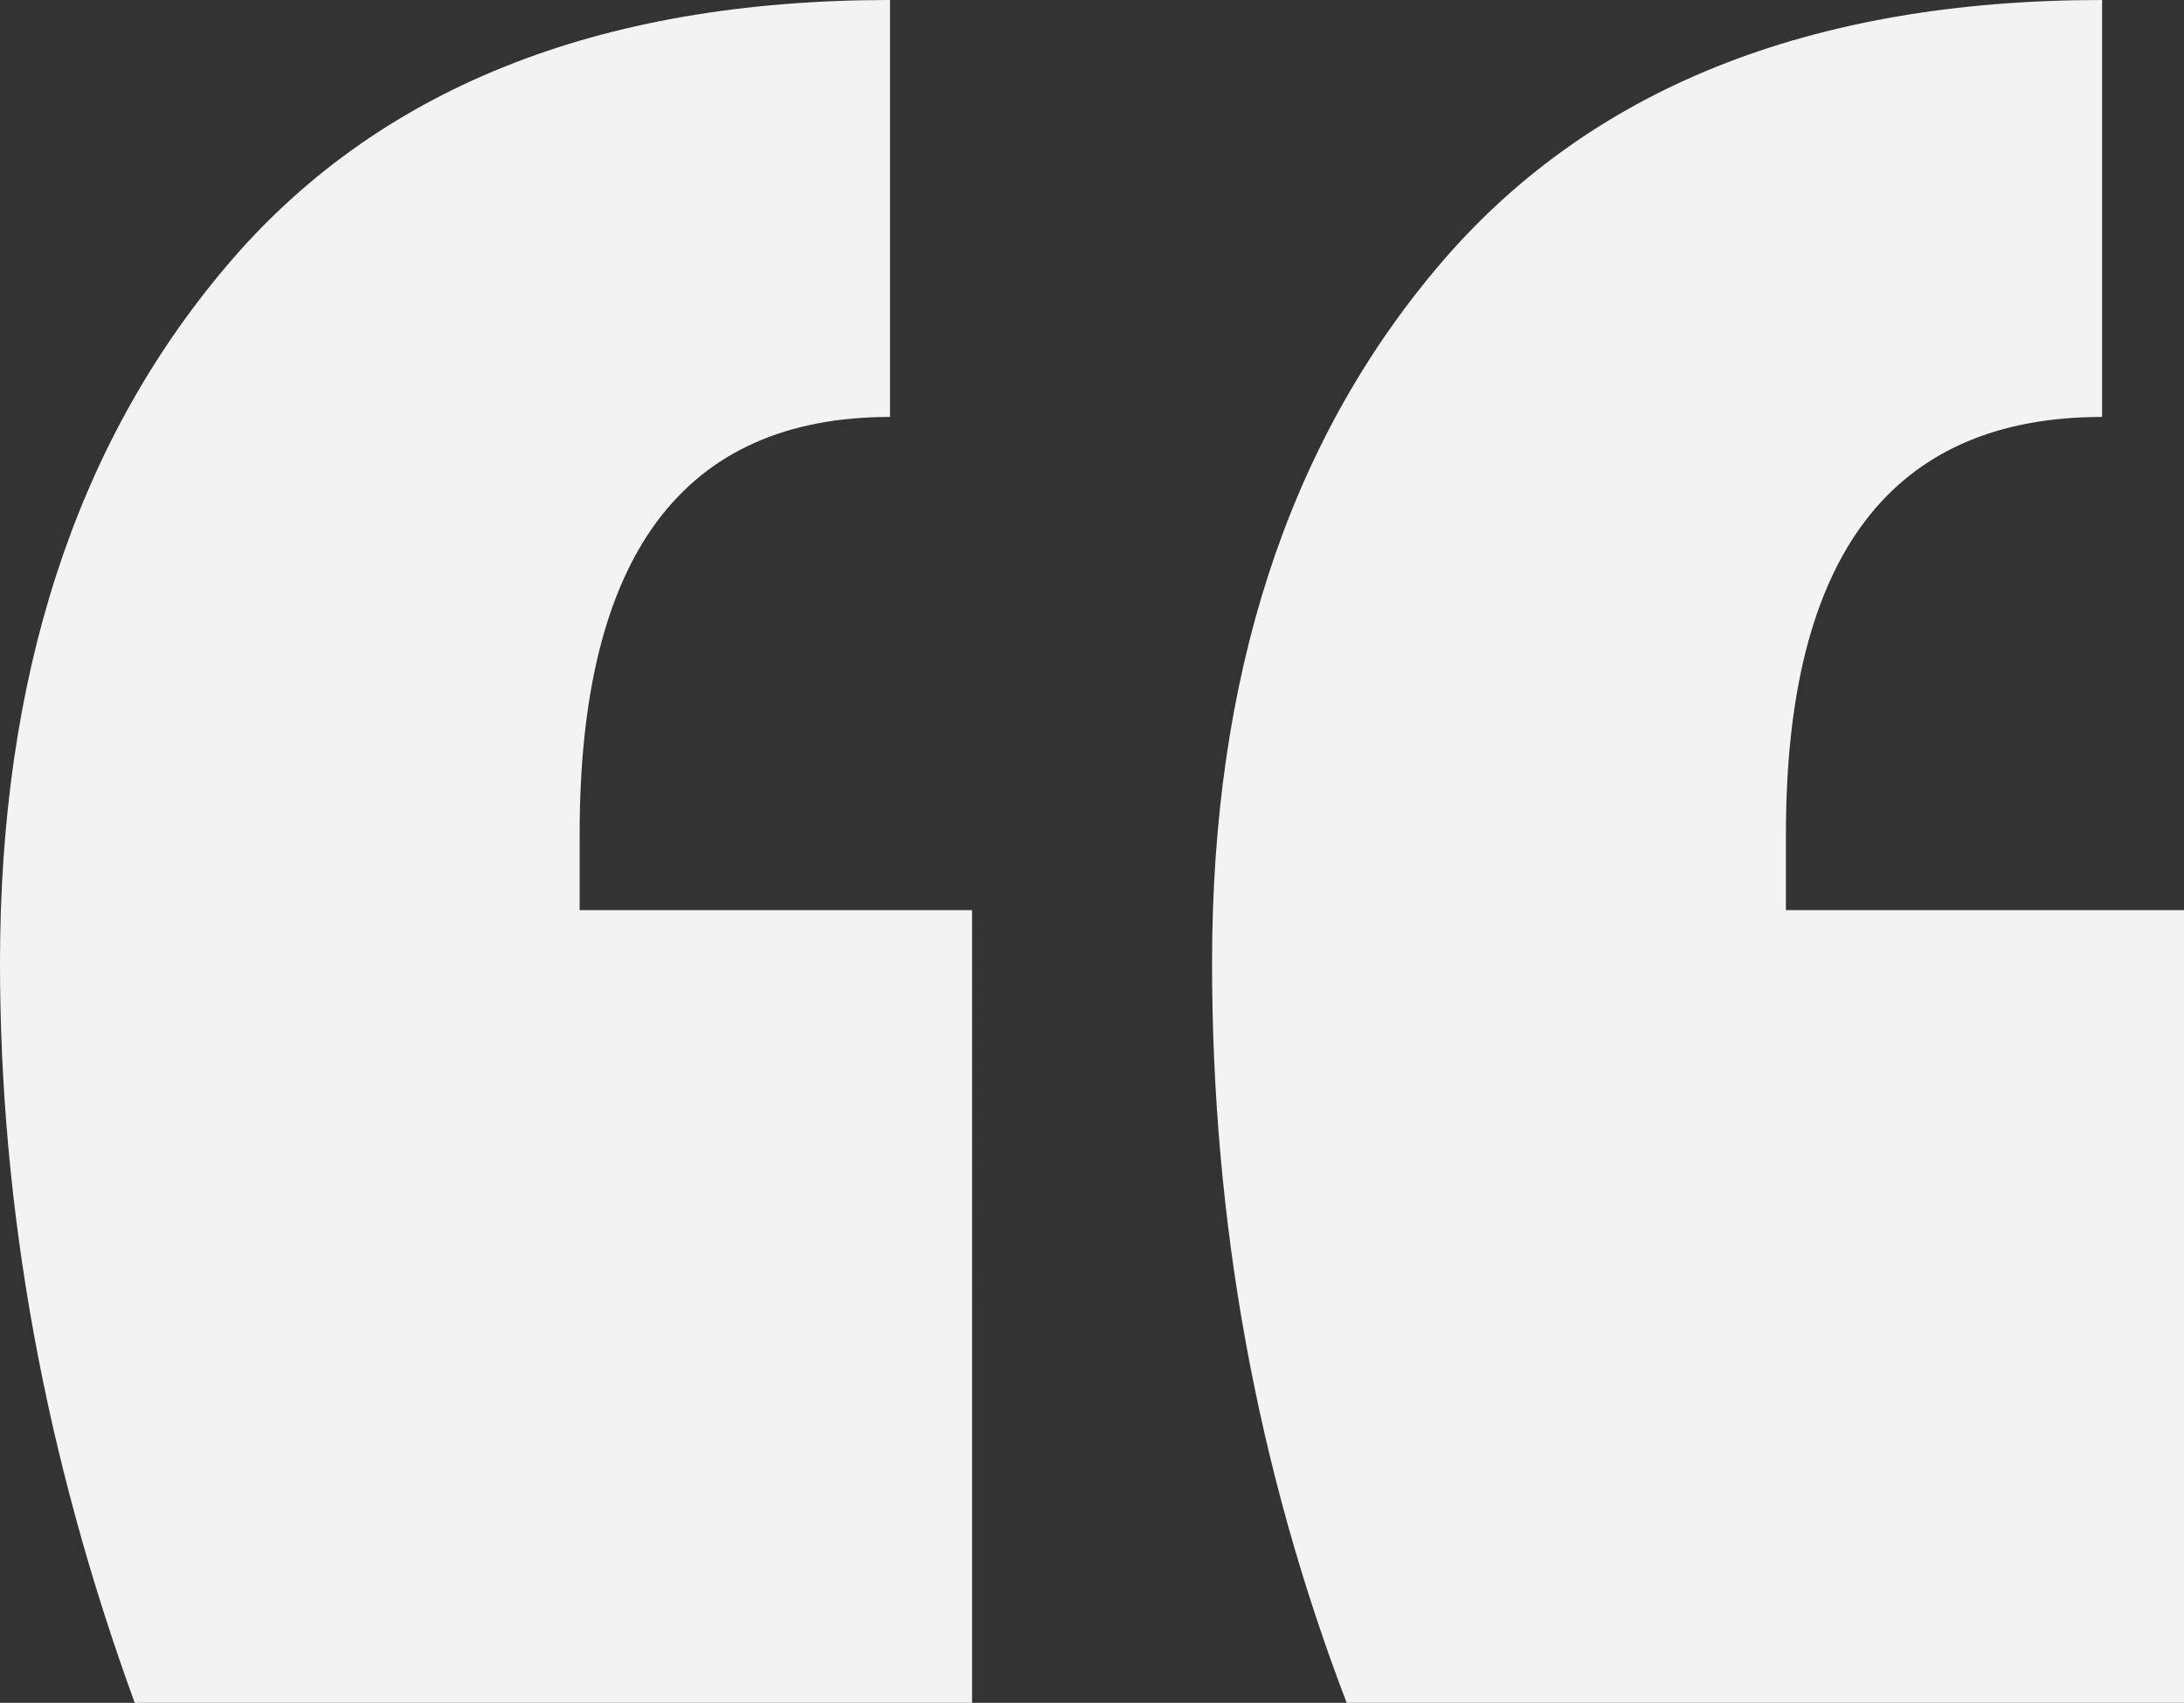 <?xml version="1.0" encoding="utf-8"?>
<!-- Generator: Adobe Illustrator 23.0.1, SVG Export Plug-In . SVG Version: 6.00 Build 0)  -->
<svg version="1.1" id="Layer_1" xmlns="http://www.w3.org/2000/svg" xmlns:xlink="http://www.w3.org/1999/xlink" x="0px" y="0px"
	 viewBox="0 0 185 144.21" style="enable-background:new 0 0 185 144.21;" xml:space="preserve">
<rect x="0" y="0" width="185" height="144.21" fill="#333333" stroke="none"/>
<style type="text/css">
	.st0{fill:#F3F3F4;}
</style>
<path class="st0" d="M11.41,144.21h70.93V77.08H49.1v-6.46c0-23.53,8.76-35.31,26.29-35.31V0c-24.8,0-43.57,7.54-56.29,22.63
	C6.36,37.72,0,57.36,0,81.55C0,102.44,3.8,123.33,11.41,144.21z M114.07,144.21H185V77.08h-33.72v-6.46
	c0-23.53,8.93-35.31,26.78-35.31V0c-24.8,0-43.57,7.54-56.3,22.63c-12.73,15.09-19.09,34.73-19.09,58.93
	C102.67,103.44,106.46,124.32,114.07,144.21L114.07,144.21z"/>
</svg>
